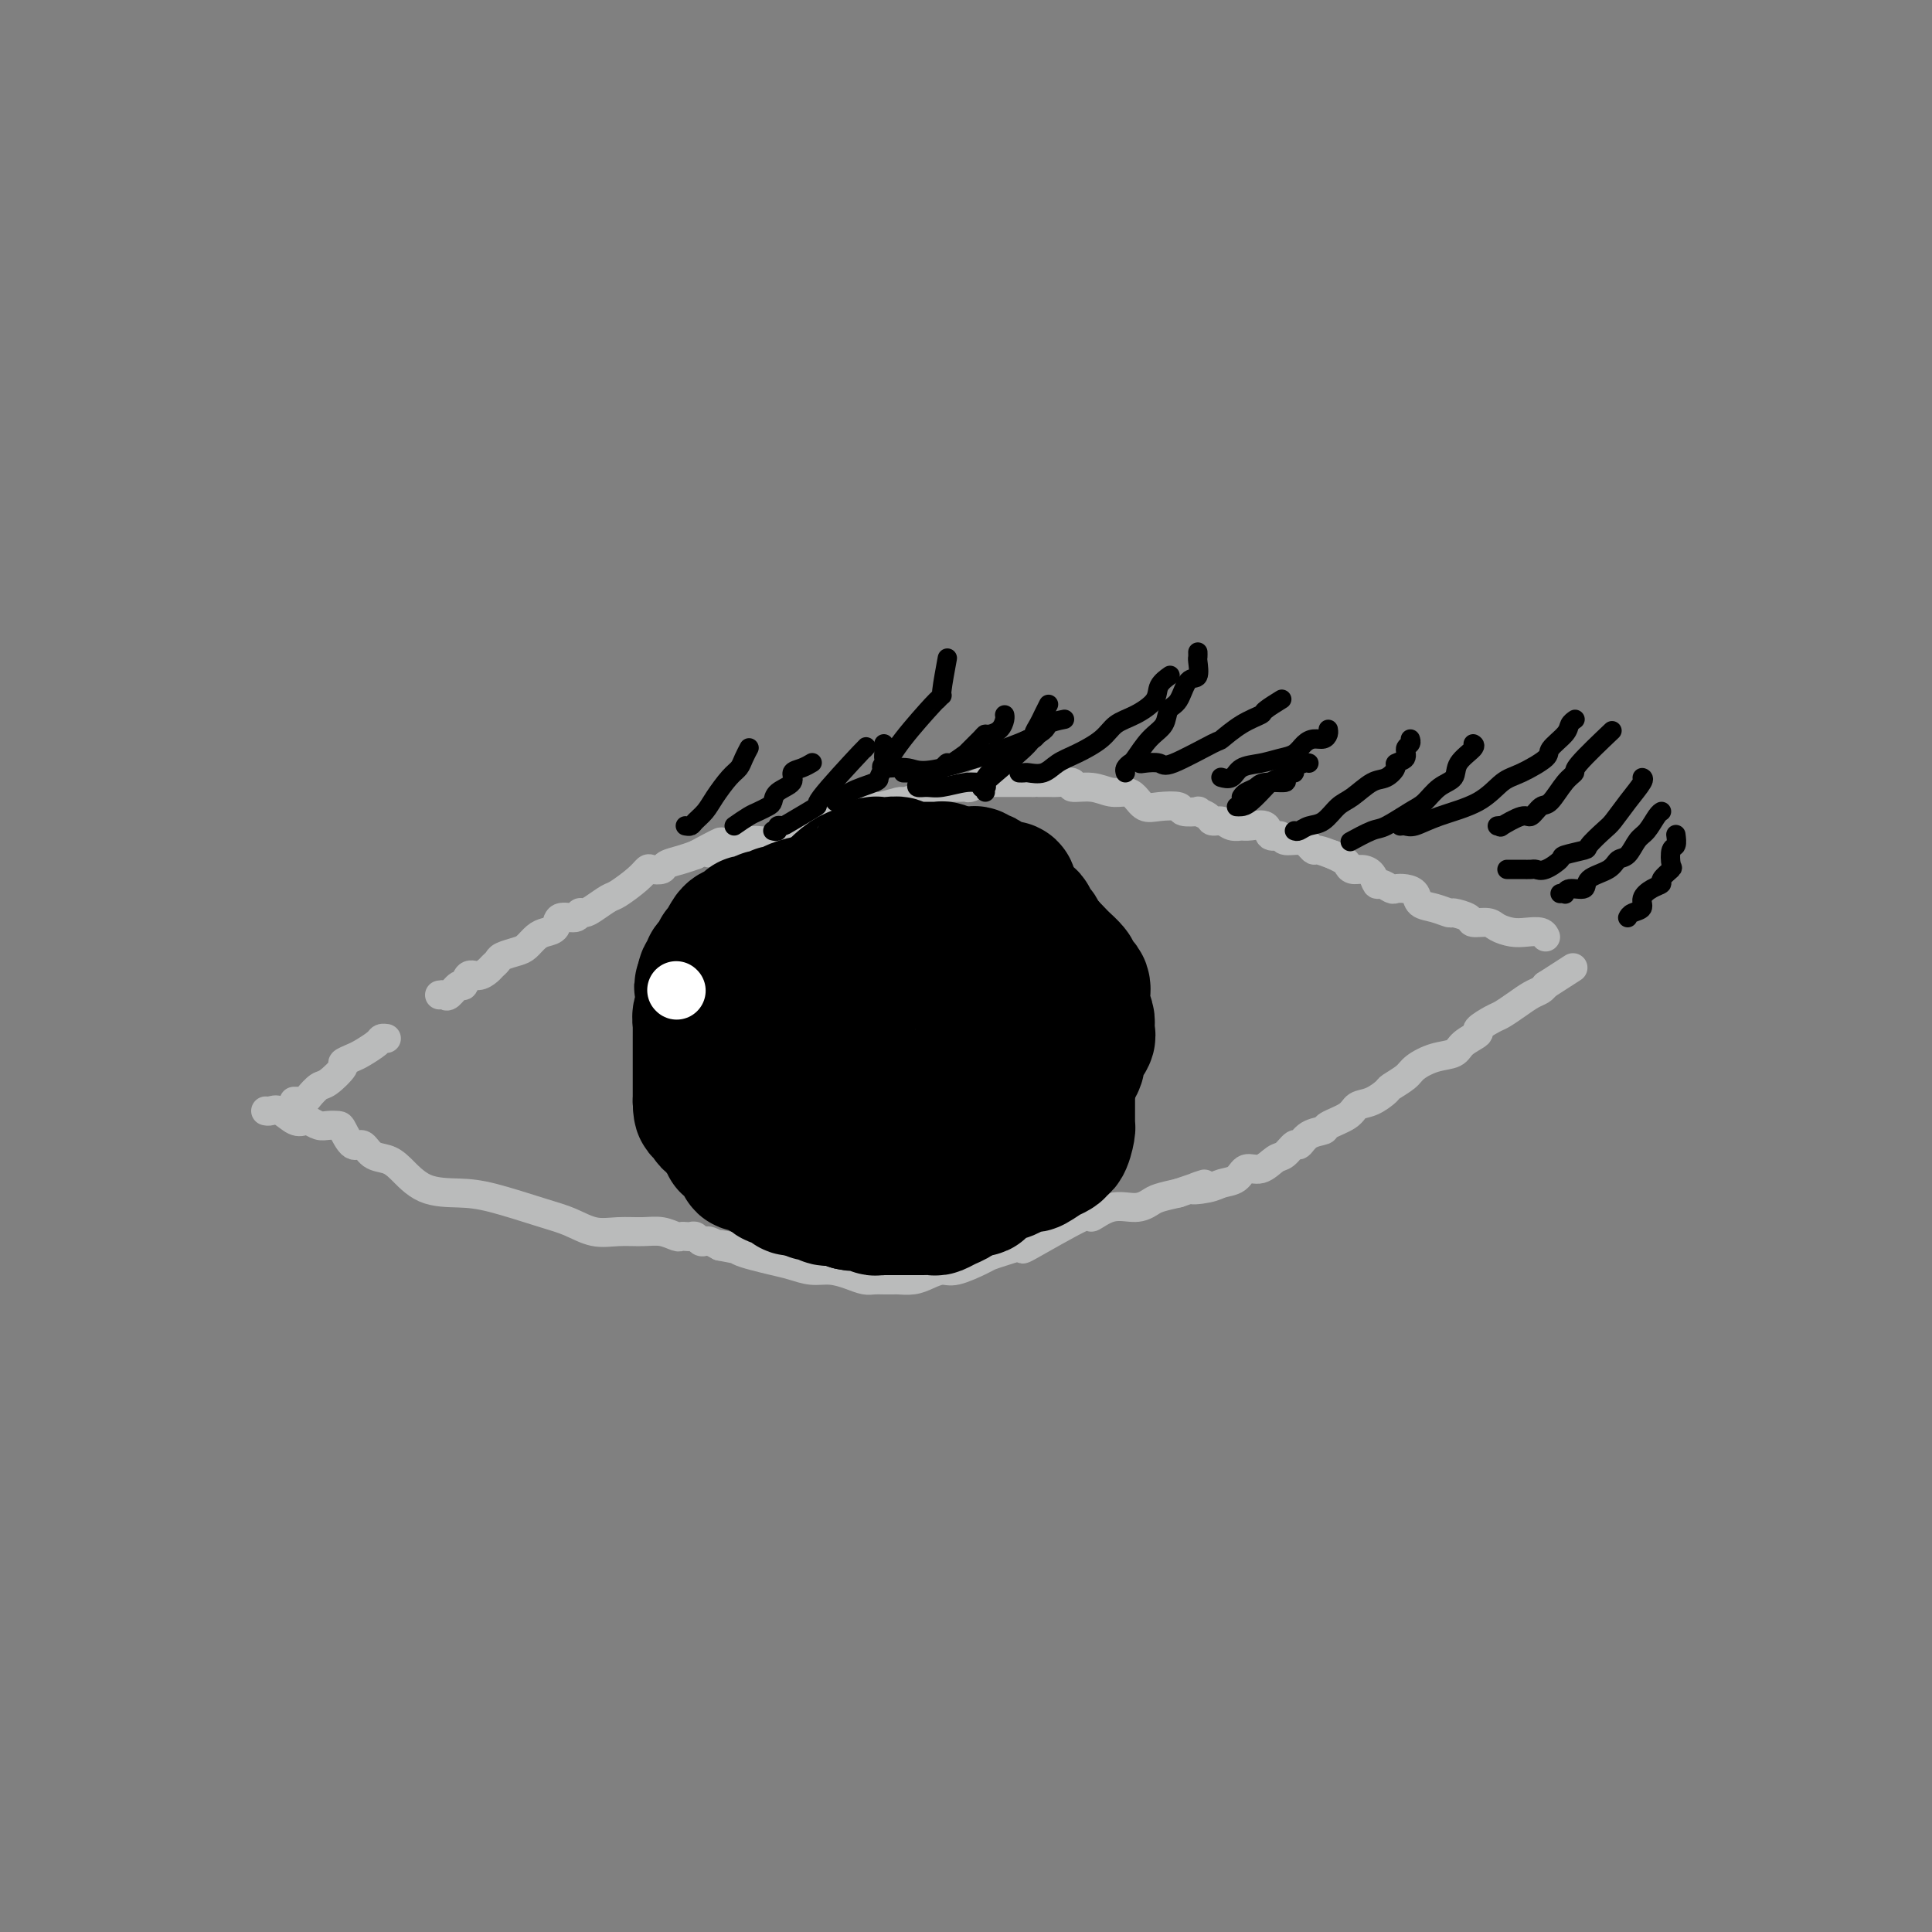 <svg viewBox='0 0 400 400' version='1.1' xmlns='http://www.w3.org/2000/svg' xmlns:xlink='http://www.w3.org/1999/xlink'><rect x="0" y="0" width="400" height="400" fill="#808080" stroke="none"/><g fill='none' stroke='#BABBBB' stroke-width='6' stroke-linecap='round' stroke-linejoin='round'><path d='M61,228c-0.120,-0.001 -0.240,-0.002 0,0c0.240,0.002 0.841,0.007 1,0c0.159,-0.007 -0.125,-0.027 0,0c0.125,0.027 0.658,0.102 1,0c0.342,-0.102 0.493,-0.380 1,-1c0.507,-0.620 1.372,-1.581 2,-2c0.628,-0.419 1.021,-0.296 2,-1c0.979,-0.704 2.546,-2.234 3,-3c0.454,-0.766 -0.205,-0.769 0,-1c0.205,-0.231 1.274,-0.689 2,-1c0.726,-0.311 1.109,-0.476 2,-1c0.891,-0.524 2.290,-1.409 3,-2c0.710,-0.591 0.730,-0.890 1,-1c0.270,-0.110 0.792,-0.031 1,0c0.208,0.031 0.104,0.016 0,0'/><path d='M91,206c0.363,-0.065 0.727,-0.130 1,0c0.273,0.130 0.457,0.456 1,0c0.543,-0.456 1.445,-1.694 2,-2c0.555,-0.306 0.765,0.322 1,0c0.235,-0.322 0.497,-1.592 1,-2c0.503,-0.408 1.246,0.045 2,0c0.754,-0.045 1.518,-0.590 2,-1c0.482,-0.410 0.681,-0.686 1,-1c0.319,-0.314 0.757,-0.665 1,-1c0.243,-0.335 0.291,-0.653 1,-1c0.709,-0.347 2.078,-0.721 3,-1c0.922,-0.279 1.397,-0.461 2,-1c0.603,-0.539 1.335,-1.436 2,-2c0.665,-0.564 1.263,-0.796 2,-1c0.737,-0.204 1.611,-0.380 2,-1c0.389,-0.620 0.291,-1.685 1,-2c0.709,-0.315 2.225,0.119 3,0c0.775,-0.119 0.811,-0.789 1,-1c0.189,-0.211 0.533,0.039 1,0c0.467,-0.039 1.057,-0.368 2,-1c0.943,-0.632 2.241,-1.567 3,-2c0.759,-0.433 0.981,-0.364 2,-1c1.019,-0.636 2.835,-1.977 4,-3c1.165,-1.023 1.680,-1.727 2,-2c0.320,-0.273 0.445,-0.115 1,0c0.555,0.115 1.541,0.185 2,0c0.459,-0.185 0.393,-0.627 1,-1c0.607,-0.373 1.888,-0.678 3,-1c1.112,-0.322 2.056,-0.661 3,-1'/><path d='M144,177c8.784,-4.730 4.243,-2.056 3,-1c-1.243,1.056 0.812,0.495 2,0c1.188,-0.495 1.508,-0.925 2,-1c0.492,-0.075 1.155,0.205 2,0c0.845,-0.205 1.871,-0.897 3,-1c1.129,-0.103 2.362,0.381 4,0c1.638,-0.381 3.680,-1.627 4,-2c0.320,-0.373 -1.082,0.126 0,0c1.082,-0.126 4.648,-0.879 6,-1c1.352,-0.121 0.492,0.389 1,0c0.508,-0.389 2.386,-1.677 3,-2c0.614,-0.323 -0.034,0.320 1,0c1.034,-0.320 3.750,-1.604 5,-2c1.250,-0.396 1.036,0.097 2,0c0.964,-0.097 3.108,-0.782 4,-1c0.892,-0.218 0.533,0.033 1,0c0.467,-0.033 1.759,-0.349 3,-1c1.241,-0.651 2.430,-1.639 3,-2c0.570,-0.361 0.520,-0.097 1,0c0.480,0.097 1.490,0.027 2,0c0.510,-0.027 0.521,-0.011 1,0c0.479,0.011 1.428,0.017 2,0c0.572,-0.017 0.768,-0.057 1,0c0.232,0.057 0.500,0.211 1,0c0.500,-0.211 1.231,-0.789 2,-1c0.769,-0.211 1.575,-0.057 2,0c0.425,0.057 0.470,0.015 1,0c0.530,-0.015 1.544,-0.004 2,0c0.456,0.004 0.354,0.001 1,0c0.646,-0.001 2.042,-0.000 3,0c0.958,0.000 1.479,0.000 2,0'/><path d='M214,162c3.372,-0.153 1.303,-0.037 1,0c-0.303,0.037 1.160,-0.005 2,0c0.840,0.005 1.057,0.058 2,0c0.943,-0.058 2.612,-0.226 3,0c0.388,0.226 -0.507,0.847 0,1c0.507,0.153 2.414,-0.162 4,0c1.586,0.162 2.849,0.800 4,1c1.151,0.200 2.190,-0.038 3,0c0.810,0.038 1.391,0.354 2,1c0.609,0.646 1.247,1.623 2,2c0.753,0.377 1.622,0.153 3,0c1.378,-0.153 3.266,-0.234 4,0c0.734,0.234 0.314,0.785 1,1c0.686,0.215 2.477,0.095 3,0c0.523,-0.095 -0.222,-0.165 0,0c0.222,0.165 1.412,0.566 2,1c0.588,0.434 0.573,0.901 1,1c0.427,0.099 1.296,-0.169 2,0c0.704,0.169 1.243,0.775 2,1c0.757,0.225 1.732,0.068 2,0c0.268,-0.068 -0.170,-0.047 0,0c0.170,0.047 0.947,0.122 2,0c1.053,-0.122 2.383,-0.440 3,0c0.617,0.440 0.522,1.637 1,2c0.478,0.363 1.529,-0.109 2,0c0.471,0.109 0.362,0.799 1,1c0.638,0.201 2.022,-0.087 3,0c0.978,0.087 1.551,0.549 2,1c0.449,0.451 0.775,0.891 1,1c0.225,0.109 0.350,-0.112 1,0c0.650,0.112 1.825,0.556 3,1'/><path d='M276,177c2.809,1.319 2.833,1.615 3,2c0.167,0.385 0.477,0.859 1,1c0.523,0.141 1.257,-0.049 2,0c0.743,0.049 1.494,0.339 2,1c0.506,0.661 0.768,1.693 1,2c0.232,0.307 0.433,-0.112 1,0c0.567,0.112 1.498,0.755 2,1c0.502,0.245 0.574,0.093 1,0c0.426,-0.093 1.207,-0.126 2,0c0.793,0.126 1.597,0.411 2,1c0.403,0.589 0.406,1.481 1,2c0.594,0.519 1.778,0.665 3,1c1.222,0.335 2.481,0.860 3,1c0.519,0.140 0.298,-0.103 1,0c0.702,0.103 2.327,0.553 3,1c0.673,0.447 0.395,0.891 1,1c0.605,0.109 2.092,-0.115 3,0c0.908,0.115 1.238,0.570 2,1c0.762,0.430 1.956,0.833 3,1c1.044,0.167 1.940,0.096 3,0c1.060,-0.096 2.285,-0.218 3,0c0.715,0.218 0.918,0.777 1,1c0.082,0.223 0.041,0.112 0,0'/><path d='M55,230c0.272,0.060 0.544,0.120 1,0c0.456,-0.120 1.095,-0.421 2,0c0.905,0.421 2.076,1.563 3,2c0.924,0.437 1.599,0.170 2,0c0.401,-0.170 0.526,-0.241 1,0c0.474,0.241 1.296,0.794 2,1c0.704,0.206 1.291,0.064 2,0c0.709,-0.064 1.540,-0.049 2,0c0.460,0.049 0.549,0.131 1,1c0.451,0.869 1.263,2.524 2,3c0.737,0.476 1.398,-0.226 2,0c0.602,0.226 1.146,1.381 2,2c0.854,0.619 2.018,0.703 3,1c0.982,0.297 1.780,0.807 3,2c1.220,1.193 2.860,3.067 5,4c2.140,0.933 4.781,0.923 7,1c2.219,0.077 4.017,0.241 7,1c2.983,0.759 7.151,2.113 10,3c2.849,0.887 4.380,1.309 6,2c1.620,0.691 3.331,1.653 5,2c1.669,0.347 3.298,0.079 5,0c1.702,-0.079 3.478,0.031 5,0c1.522,-0.031 2.789,-0.204 4,0c1.211,0.204 2.366,0.786 3,1c0.634,0.214 0.747,0.061 1,0c0.253,-0.061 0.645,-0.030 1,0c0.355,0.030 0.672,0.060 1,0c0.328,-0.060 0.668,-0.209 1,0c0.332,0.209 0.656,0.778 1,1c0.344,0.222 0.708,0.098 1,0c0.292,-0.098 0.512,-0.171 1,0c0.488,0.171 1.244,0.585 2,1'/><path d='M149,258c9.626,1.869 3.190,0.542 1,0c-2.190,-0.542 -0.134,-0.300 1,0c1.134,0.300 1.345,0.659 2,1c0.655,0.341 1.753,0.665 3,1c1.247,0.335 2.644,0.681 4,1c1.356,0.319 2.670,0.611 4,1c1.330,0.389 2.674,0.875 4,1c1.326,0.125 2.634,-0.110 4,0c1.366,0.110 2.790,0.565 4,1c1.210,0.435 2.206,0.848 3,1c0.794,0.152 1.384,0.041 2,0c0.616,-0.041 1.256,-0.014 2,0c0.744,0.014 1.592,0.014 2,0c0.408,-0.014 0.375,-0.040 1,0c0.625,0.040 1.908,0.148 3,0c1.092,-0.148 1.993,-0.550 3,-1c1.007,-0.450 2.119,-0.946 3,-1c0.881,-0.054 1.531,0.334 3,0c1.469,-0.334 3.756,-1.390 5,-2c1.244,-0.610 1.445,-0.775 2,-1c0.555,-0.225 1.462,-0.510 3,-1c1.538,-0.490 3.705,-1.187 4,-1c0.295,0.187 -1.282,1.256 1,0c2.282,-1.256 8.422,-4.837 11,-6c2.578,-1.163 1.595,0.092 2,0c0.405,-0.092 2.197,-1.530 4,-2c1.803,-0.470 3.617,0.029 5,0c1.383,-0.029 2.334,-0.585 3,-1c0.666,-0.415 1.047,-0.690 2,-1c0.953,-0.310 2.476,-0.655 4,-1'/><path d='M244,247c9.043,-3.026 4.151,-1.589 3,-1c-1.151,0.589 1.437,0.332 3,0c1.563,-0.332 2.099,-0.737 3,-1c0.901,-0.263 2.166,-0.384 3,-1c0.834,-0.616 1.235,-1.728 2,-2c0.765,-0.272 1.892,0.297 3,0c1.108,-0.297 2.196,-1.459 3,-2c0.804,-0.541 1.323,-0.460 2,-1c0.677,-0.540 1.512,-1.702 2,-2c0.488,-0.298 0.628,0.268 1,0c0.372,-0.268 0.977,-1.371 2,-2c1.023,-0.629 2.465,-0.783 3,-1c0.535,-0.217 0.165,-0.496 1,-1c0.835,-0.504 2.876,-1.233 4,-2c1.124,-0.767 1.330,-1.570 2,-2c0.670,-0.430 1.802,-0.485 3,-1c1.198,-0.515 2.462,-1.490 3,-2c0.538,-0.510 0.350,-0.556 1,-1c0.650,-0.444 2.136,-1.288 3,-2c0.864,-0.712 1.105,-1.294 2,-2c0.895,-0.706 2.444,-1.536 4,-2c1.556,-0.464 3.121,-0.562 4,-1c0.879,-0.438 1.074,-1.216 2,-2c0.926,-0.784 2.582,-1.575 3,-2c0.418,-0.425 -0.404,-0.485 0,-1c0.404,-0.515 2.034,-1.486 3,-2c0.966,-0.514 1.267,-0.571 2,-1c0.733,-0.429 1.897,-1.228 3,-2c1.103,-0.772 2.143,-1.515 3,-2c0.857,-0.485 1.531,-0.710 2,-1c0.469,-0.290 0.735,-0.645 1,-1'/><path d='M320,204c9.833,-6.333 4.917,-3.167 0,0'/></g>
<g fill='none' stroke='#000000' stroke-width='28' stroke-linecap='round' stroke-linejoin='round'><path d='M170,187c-0.317,-0.006 -0.633,-0.012 -1,0c-0.367,0.012 -0.784,0.041 -1,0c-0.216,-0.041 -0.230,-0.151 -1,0c-0.770,0.151 -2.295,0.562 -3,1c-0.705,0.438 -0.588,0.901 -1,1c-0.412,0.099 -1.352,-0.166 -2,0c-0.648,0.166 -1.004,0.762 -1,1c0.004,0.238 0.370,0.119 0,0c-0.370,-0.119 -1.474,-0.238 -2,0c-0.526,0.238 -0.473,0.833 -1,1c-0.527,0.167 -1.634,-0.095 -2,0c-0.366,0.095 0.008,0.545 0,1c-0.008,0.455 -0.399,0.913 -1,1c-0.601,0.087 -1.414,-0.197 -2,0c-0.586,0.197 -0.946,0.875 -1,1c-0.054,0.125 0.198,-0.304 0,0c-0.198,0.304 -0.845,1.342 -1,2c-0.155,0.658 0.184,0.936 0,1c-0.184,0.064 -0.890,-0.085 -1,0c-0.110,0.085 0.377,0.404 0,1c-0.377,0.596 -1.616,1.469 -2,2c-0.384,0.531 0.089,0.720 0,1c-0.089,0.280 -0.740,0.651 -1,1c-0.260,0.349 -0.130,0.674 0,1'/><path d='M146,203c-1.392,2.035 -0.373,1.123 0,1c0.373,-0.123 0.101,0.545 0,1c-0.101,0.455 -0.031,0.698 0,1c0.031,0.302 0.022,0.662 0,1c-0.022,0.338 -0.059,0.652 0,1c0.059,0.348 0.212,0.728 0,1c-0.212,0.272 -0.789,0.435 -1,1c-0.211,0.565 -0.057,1.531 0,2c0.057,0.469 0.015,0.440 0,1c-0.015,0.560 -0.004,1.708 0,2c0.004,0.292 0.001,-0.272 0,0c-0.001,0.272 -0.000,1.381 0,2c0.000,0.619 0.000,0.747 0,1c-0.000,0.253 -0.000,0.631 0,1c0.000,0.369 0.000,0.729 0,1c-0.000,0.271 -0.000,0.454 0,1c0.000,0.546 0.000,1.456 0,2c-0.000,0.544 -0.000,0.723 0,1c0.000,0.277 0.000,0.652 0,1c-0.000,0.348 -0.000,0.671 0,1c0.000,0.329 0.000,0.666 0,1c-0.000,0.334 -0.000,0.667 0,1'/><path d='M145,228c0.067,3.820 0.734,0.870 1,0c0.266,-0.870 0.131,0.340 0,1c-0.131,0.660 -0.260,0.769 0,1c0.260,0.231 0.907,0.583 1,1c0.093,0.417 -0.368,0.899 0,1c0.368,0.101 1.566,-0.179 2,0c0.434,0.179 0.106,0.816 0,1c-0.106,0.184 0.011,-0.086 0,0c-0.011,0.086 -0.148,0.529 0,1c0.148,0.471 0.582,0.970 1,1c0.418,0.030 0.820,-0.410 1,0c0.180,0.410 0.138,1.669 0,2c-0.138,0.331 -0.373,-0.265 0,0c0.373,0.265 1.353,1.391 2,2c0.647,0.609 0.961,0.699 1,1c0.039,0.301 -0.196,0.812 0,1c0.196,0.188 0.821,0.053 1,0c0.179,-0.053 -0.090,-0.025 0,0c0.090,0.025 0.540,0.048 1,0c0.460,-0.048 0.932,-0.167 1,0c0.068,0.167 -0.266,0.619 0,1c0.266,0.381 1.133,0.690 2,1'/><path d='M159,243c2.220,2.215 0.768,0.254 1,0c0.232,-0.254 2.146,1.200 3,2c0.854,0.800 0.649,0.946 1,1c0.351,0.054 1.260,0.014 2,0c0.740,-0.014 1.312,-0.004 2,0c0.688,0.004 1.494,0.001 2,0c0.506,-0.001 0.713,-0.000 1,0c0.287,0.000 0.653,0.000 1,0c0.347,-0.000 0.673,-0.000 1,0c0.327,0.000 0.655,0.000 1,0c0.345,-0.000 0.709,-0.000 1,0c0.291,0.000 0.511,0.000 1,0c0.489,-0.000 1.248,-0.000 2,0c0.752,0.000 1.496,0.000 2,0c0.504,-0.000 0.766,-0.000 1,0c0.234,0.000 0.439,0.000 1,0c0.561,-0.000 1.478,-0.000 2,0c0.522,0.000 0.651,0.000 1,0c0.349,-0.000 0.920,-0.000 1,0c0.080,0.000 -0.329,0.000 0,0c0.329,-0.000 1.398,-0.000 2,0c0.602,0.000 0.739,0.000 1,0c0.261,-0.000 0.647,-0.000 1,0c0.353,0.000 0.672,0.000 1,0c0.328,-0.000 0.665,0.000 1,0c0.335,0.000 0.667,0.000 1,0'/><path d='M193,246c5.438,0.464 2.033,0.124 1,0c-1.033,-0.124 0.305,-0.033 1,0c0.695,0.033 0.746,0.009 1,0c0.254,-0.009 0.711,-0.003 1,0c0.289,0.003 0.411,0.003 1,0c0.589,-0.003 1.646,-0.007 2,0c0.354,0.007 0.003,0.027 0,0c-0.003,-0.027 0.340,-0.101 1,0c0.660,0.101 1.638,0.377 2,0c0.362,-0.377 0.108,-1.405 1,-2c0.892,-0.595 2.930,-0.756 4,-1c1.070,-0.244 1.170,-0.573 2,-1c0.830,-0.427 2.388,-0.954 3,-1c0.612,-0.046 0.279,0.390 1,0c0.721,-0.390 2.497,-1.604 3,-2c0.503,-0.396 -0.268,0.027 0,0c0.268,-0.027 1.574,-0.504 2,-1c0.426,-0.496 -0.030,-1.010 0,-1c0.030,0.010 0.544,0.543 1,0c0.456,-0.543 0.854,-2.161 1,-3c0.146,-0.839 0.039,-0.897 0,-1c-0.039,-0.103 -0.010,-0.251 0,-1c0.010,-0.749 0.003,-2.098 0,-3c-0.003,-0.902 -0.001,-1.355 0,-2c0.001,-0.645 0.000,-1.481 0,-2c-0.000,-0.519 -0.000,-0.720 0,-1c0.000,-0.280 0.000,-0.640 0,-1'/><path d='M221,223c-0.000,-1.739 -0.000,-0.585 0,-1c0.000,-0.415 0.000,-2.399 0,-3c-0.000,-0.601 -0.000,0.182 0,0c0.000,-0.182 0.000,-1.329 0,-2c-0.000,-0.671 -0.000,-0.866 0,-1c0.000,-0.134 0.000,-0.207 0,-1c-0.000,-0.793 -0.000,-2.307 0,-3c0.000,-0.693 0.000,-0.566 0,-1c-0.000,-0.434 -0.001,-1.430 0,-2c0.001,-0.570 0.002,-0.716 0,-1c-0.002,-0.284 -0.007,-0.708 0,-1c0.007,-0.292 0.028,-0.453 0,-1c-0.028,-0.547 -0.103,-1.480 0,-2c0.103,-0.520 0.383,-0.626 0,-1c-0.383,-0.374 -1.431,-1.017 -2,-2c-0.569,-0.983 -0.661,-2.308 -1,-3c-0.339,-0.692 -0.926,-0.753 -1,-1c-0.074,-0.247 0.365,-0.682 0,-1c-0.365,-0.318 -1.534,-0.519 -2,-1c-0.466,-0.481 -0.228,-1.242 -1,-2c-0.772,-0.758 -2.553,-1.513 -3,-2c-0.447,-0.487 0.440,-0.705 0,-1c-0.440,-0.295 -2.206,-0.668 -3,-1c-0.794,-0.332 -0.616,-0.625 -1,-1c-0.384,-0.375 -1.331,-0.833 -2,-1c-0.669,-0.167 -1.061,-0.045 -1,0c0.061,0.045 0.574,0.012 0,0c-0.574,-0.012 -2.236,-0.003 -3,0c-0.764,0.003 -0.629,0.001 -1,0c-0.371,-0.001 -1.249,-0.000 -2,0c-0.751,0.000 -1.376,0.000 -2,0'/><path d='M196,187c-1.453,-0.000 -0.586,-0.000 -1,0c-0.414,0.000 -2.110,0.001 -3,0c-0.890,-0.001 -0.973,-0.003 -1,0c-0.027,0.003 0.003,0.010 -1,0c-1.003,-0.010 -3.038,-0.037 -4,0c-0.962,0.037 -0.850,0.138 -1,0c-0.150,-0.138 -0.560,-0.514 -1,0c-0.440,0.514 -0.909,1.919 -2,3c-1.091,1.081 -2.804,1.840 -4,3c-1.196,1.160 -1.876,2.722 -2,4c-0.124,1.278 0.306,2.271 0,3c-0.306,0.729 -1.350,1.194 -2,3c-0.650,1.806 -0.906,4.952 -1,7c-0.094,2.048 -0.025,2.997 0,4c0.025,1.003 0.005,2.061 0,3c-0.005,0.939 0.005,1.758 0,3c-0.005,1.242 -0.023,2.907 0,4c0.023,1.093 0.089,1.613 0,2c-0.089,0.387 -0.331,0.640 0,1c0.331,0.360 1.237,0.829 2,1c0.763,0.171 1.382,0.046 2,0c0.618,-0.046 1.233,-0.013 2,0c0.767,0.013 1.685,0.004 3,0c1.315,-0.004 3.028,-0.004 4,0c0.972,0.004 1.205,0.013 2,0c0.795,-0.013 2.152,-0.048 3,0c0.848,0.048 1.186,0.178 2,0c0.814,-0.178 2.104,-0.663 3,-1c0.896,-0.337 1.399,-0.525 2,-1c0.601,-0.475 1.301,-1.238 2,-2'/><path d='M200,224c1.496,-0.635 0.738,-0.223 1,-1c0.262,-0.777 1.546,-2.741 2,-4c0.454,-1.259 0.080,-1.811 0,-2c-0.080,-0.189 0.136,-0.014 0,-1c-0.136,-0.986 -0.622,-3.133 -1,-4c-0.378,-0.867 -0.649,-0.456 -1,-1c-0.351,-0.544 -0.784,-2.044 -1,-3c-0.216,-0.956 -0.215,-1.366 -1,-2c-0.785,-0.634 -2.356,-1.490 -3,-2c-0.644,-0.510 -0.361,-0.673 -1,-1c-0.639,-0.327 -2.201,-0.819 -3,-1c-0.799,-0.181 -0.836,-0.050 -1,0c-0.164,0.050 -0.455,0.020 -1,0c-0.545,-0.020 -1.343,-0.031 -2,0c-0.657,0.031 -1.174,0.102 -2,0c-0.826,-0.102 -1.962,-0.378 -3,0c-1.038,0.378 -1.980,1.409 -3,2c-1.020,0.591 -2.119,0.744 -3,1c-0.881,0.256 -1.544,0.617 -2,1c-0.456,0.383 -0.704,0.788 -1,1c-0.296,0.212 -0.639,0.230 -1,1c-0.361,0.770 -0.742,2.293 -1,3c-0.258,0.707 -0.395,0.598 -1,1c-0.605,0.402 -1.679,1.315 -2,2c-0.321,0.685 0.110,1.141 0,2c-0.110,0.859 -0.762,2.122 -1,3c-0.238,0.878 -0.064,1.371 0,2c0.064,0.629 0.017,1.396 0,2c-0.017,0.604 -0.005,1.047 0,2c0.005,0.953 0.001,2.415 0,3c-0.001,0.585 -0.001,0.292 0,0'/><path d='M168,228c-0.155,2.571 -0.041,1.998 0,2c0.041,0.002 0.011,0.578 0,1c-0.011,0.422 -0.003,0.690 0,1c0.003,0.310 0.001,0.660 0,1c-0.001,0.340 -0.000,0.669 0,1c0.000,0.331 0.000,0.665 0,1c-0.000,0.335 -0.000,0.671 0,1c0.000,0.329 0.000,0.651 0,1c-0.000,0.349 0.000,0.723 0,1c-0.000,0.277 -0.000,0.455 0,1c0.000,0.545 0.000,1.455 0,2c-0.000,0.545 -0.000,0.724 0,1c0.000,0.276 0.000,0.647 0,1c-0.000,0.353 -0.001,0.687 0,1c0.001,0.313 0.003,0.606 0,1c-0.003,0.394 -0.012,0.891 0,1c0.012,0.109 0.046,-0.168 0,0c-0.046,0.168 -0.172,0.781 0,1c0.172,0.219 0.642,0.045 1,0c0.358,-0.045 0.603,0.041 1,0c0.397,-0.041 0.946,-0.208 1,0c0.054,0.208 -0.386,0.790 0,1c0.386,0.210 1.598,0.046 2,0c0.402,-0.046 -0.007,0.026 0,0c0.007,-0.026 0.431,-0.150 1,0c0.569,0.150 1.285,0.575 2,1'/><path d='M176,249c1.376,0.305 0.818,0.068 1,0c0.182,-0.068 1.106,0.034 2,0c0.894,-0.034 1.760,-0.205 2,0c0.240,0.205 -0.144,0.787 0,1c0.144,0.213 0.816,0.057 1,0c0.184,-0.057 -0.119,-0.015 0,0c0.119,0.015 0.661,0.004 1,0c0.339,-0.004 0.476,-0.001 1,0c0.524,0.001 1.435,0.000 2,0c0.565,-0.000 0.785,-0.000 1,0c0.215,0.000 0.424,0.001 1,0c0.576,-0.001 1.519,-0.003 2,0c0.481,0.003 0.500,0.012 1,0c0.500,-0.012 1.480,-0.045 2,0c0.520,0.045 0.581,0.167 1,0c0.419,-0.167 1.198,-0.625 2,-1c0.802,-0.375 1.628,-0.667 2,-1c0.372,-0.333 0.290,-0.705 1,-1c0.710,-0.295 2.211,-0.512 3,-1c0.789,-0.488 0.866,-1.247 1,-2c0.134,-0.753 0.324,-1.501 1,-2c0.676,-0.499 1.838,-0.750 3,-1'/><path d='M207,241c2.118,-1.304 0.414,-0.064 0,0c-0.414,0.064 0.462,-1.047 1,-2c0.538,-0.953 0.738,-1.747 1,-2c0.262,-0.253 0.585,0.037 1,0c0.415,-0.037 0.921,-0.400 1,-1c0.079,-0.600 -0.268,-1.436 0,-2c0.268,-0.564 1.152,-0.855 2,-2c0.848,-1.145 1.661,-3.145 2,-4c0.339,-0.855 0.203,-0.565 1,-1c0.797,-0.435 2.525,-1.594 4,-3c1.475,-1.406 2.697,-3.059 3,-4c0.303,-0.941 -0.311,-1.170 0,-2c0.311,-0.830 1.549,-2.262 2,-3c0.451,-0.738 0.117,-0.783 0,-1c-0.117,-0.217 -0.017,-0.607 0,-1c0.017,-0.393 -0.048,-0.789 0,-1c0.048,-0.211 0.208,-0.237 0,-1c-0.208,-0.763 -0.786,-2.264 -1,-3c-0.214,-0.736 -0.065,-0.708 0,-1c0.065,-0.292 0.045,-0.905 0,-1c-0.045,-0.095 -0.115,0.326 0,0c0.115,-0.326 0.416,-1.401 0,-2c-0.416,-0.599 -1.551,-0.724 -2,-1c-0.449,-0.276 -0.214,-0.704 0,-1c0.214,-0.296 0.408,-0.461 0,-1c-0.408,-0.539 -1.418,-1.453 -2,-2c-0.582,-0.547 -0.738,-0.728 -1,-1c-0.262,-0.272 -0.631,-0.636 -1,-1'/><path d='M218,197c-1.166,-1.035 -1.082,-0.123 -1,0c0.082,0.123 0.163,-0.542 0,-1c-0.163,-0.458 -0.569,-0.710 -1,-1c-0.431,-0.290 -0.886,-0.618 -1,-1c-0.114,-0.382 0.113,-0.820 0,-1c-0.113,-0.180 -0.567,-0.104 -1,0c-0.433,0.104 -0.846,0.235 -1,0c-0.154,-0.235 -0.049,-0.836 0,-1c0.049,-0.164 0.042,0.111 0,0c-0.042,-0.111 -0.119,-0.607 0,-1c0.119,-0.393 0.435,-0.683 0,-1c-0.435,-0.317 -1.619,-0.662 -2,-1c-0.381,-0.338 0.042,-0.669 0,-1c-0.042,-0.331 -0.550,-0.663 -1,-1c-0.450,-0.337 -0.841,-0.679 -1,-1c-0.159,-0.321 -0.084,-0.623 0,-1c0.084,-0.377 0.177,-0.831 0,-1c-0.177,-0.169 -0.625,-0.053 -1,0c-0.375,0.053 -0.678,0.043 -1,0c-0.322,-0.043 -0.664,-0.121 -1,0c-0.336,0.121 -0.667,0.439 -1,0c-0.333,-0.439 -0.668,-1.634 -1,-2c-0.332,-0.366 -0.663,0.098 -1,0c-0.337,-0.098 -0.682,-0.758 -1,-1c-0.318,-0.242 -0.611,-0.065 -1,0c-0.389,0.065 -0.874,0.017 -1,0c-0.126,-0.017 0.107,-0.005 0,0c-0.107,0.005 -0.553,0.002 -1,0'/><path d='M199,181c-1.648,-0.480 -1.769,-0.181 -2,0c-0.231,0.181 -0.572,0.245 -1,0c-0.428,-0.245 -0.945,-0.798 -1,-1c-0.055,-0.202 0.350,-0.054 0,0c-0.350,0.054 -1.456,0.015 -2,0c-0.544,-0.015 -0.527,-0.004 -1,0c-0.473,0.004 -1.437,0.002 -2,0c-0.563,-0.002 -0.724,-0.004 -1,0c-0.276,0.004 -0.668,0.015 -1,0c-0.332,-0.015 -0.603,-0.056 -1,0c-0.397,0.056 -0.919,0.210 -1,0c-0.081,-0.210 0.278,-0.785 0,-1c-0.278,-0.215 -1.194,-0.069 -2,0c-0.806,0.069 -1.503,0.062 -2,0c-0.497,-0.062 -0.796,-0.177 -1,0c-0.204,0.177 -0.314,0.647 -1,1c-0.686,0.353 -1.947,0.589 -3,1c-1.053,0.411 -1.899,0.995 -3,2c-1.101,1.005 -2.457,2.430 -3,3c-0.543,0.570 -0.271,0.285 0,0'/></g>
<g fill='none' stroke='#FFFFFF' stroke-width='12' stroke-linecap='round' stroke-linejoin='round'><path d='M140,205c0.000,0.000 0.100,0.100 0.1,0.1'/></g>
<g fill='none' stroke='#000000' stroke-width='4' stroke-linecap='round' stroke-linejoin='round'><path d='M337,190c0.185,-0.356 0.369,-0.711 1,-1c0.631,-0.289 1.708,-0.510 2,-1c0.292,-0.490 -0.201,-1.249 0,-2c0.201,-0.751 1.098,-1.494 2,-2c0.902,-0.506 1.810,-0.773 2,-1c0.190,-0.227 -0.338,-0.413 0,-1c0.338,-0.587 1.540,-1.576 2,-2c0.460,-0.424 0.176,-0.282 0,-1c-0.176,-0.718 -0.243,-2.296 0,-3c0.243,-0.704 0.796,-0.536 1,-1c0.204,-0.464 0.058,-1.561 0,-2c-0.058,-0.439 -0.029,-0.219 0,0'/><path d='M323,185c0.429,-0.034 0.857,-0.068 1,0c0.143,0.068 -0.001,0.237 0,0c0.001,-0.237 0.146,-0.880 1,-1c0.854,-0.120 2.417,0.282 3,0c0.583,-0.282 0.187,-1.248 1,-2c0.813,-0.752 2.837,-1.288 4,-2c1.163,-0.712 1.467,-1.598 2,-2c0.533,-0.402 1.295,-0.318 2,-1c0.705,-0.682 1.352,-2.130 2,-3c0.648,-0.870 1.297,-1.161 2,-2c0.703,-0.839 1.458,-2.226 2,-3c0.542,-0.774 0.869,-0.935 1,-1c0.131,-0.065 0.065,-0.032 0,0'/><path d='M312,180c0.251,0.001 0.503,0.002 1,0c0.497,-0.002 1.241,-0.007 2,0c0.759,0.007 1.534,0.027 2,0c0.466,-0.027 0.623,-0.102 1,0c0.377,0.102 0.974,0.380 2,0c1.026,-0.380 2.481,-1.418 3,-2c0.519,-0.582 0.102,-0.707 1,-1c0.898,-0.293 3.110,-0.755 4,-1c0.890,-0.245 0.456,-0.272 1,-1c0.544,-0.728 2.065,-2.157 3,-3c0.935,-0.843 1.284,-1.102 2,-2c0.716,-0.898 1.800,-2.437 3,-4c1.200,-1.563 2.515,-3.152 3,-4c0.485,-0.848 0.138,-0.957 0,-1c-0.138,-0.043 -0.069,-0.022 0,0'/><path d='M310,171c0.531,-0.065 1.063,-0.130 1,0c-0.063,0.130 -0.719,0.455 0,0c0.719,-0.455 2.815,-1.690 4,-2c1.185,-0.310 1.460,0.306 2,0c0.540,-0.306 1.344,-1.534 2,-2c0.656,-0.466 1.165,-0.172 2,-1c0.835,-0.828 1.997,-2.780 3,-4c1.003,-1.220 1.846,-1.708 2,-2c0.154,-0.292 -0.382,-0.386 1,-2c1.382,-1.614 4.680,-4.747 6,-6c1.320,-1.253 0.660,-0.627 0,0'/><path d='M290,171c-0.078,0.012 -0.157,0.024 0,0c0.157,-0.024 0.548,-0.083 1,0c0.452,0.083 0.965,0.308 2,0c1.035,-0.308 2.594,-1.150 5,-2c2.406,-0.850 5.661,-1.707 8,-3c2.339,-1.293 3.762,-3.021 5,-4c1.238,-0.979 2.292,-1.207 4,-2c1.708,-0.793 4.069,-2.149 5,-3c0.931,-0.851 0.432,-1.195 1,-2c0.568,-0.805 2.204,-2.072 3,-3c0.796,-0.928 0.753,-1.519 1,-2c0.247,-0.481 0.785,-0.852 1,-1c0.215,-0.148 0.108,-0.074 0,0'/><path d='M280,174c-0.397,0.218 -0.795,0.435 0,0c0.795,-0.435 2.782,-1.524 4,-2c1.218,-0.476 1.668,-0.339 3,-1c1.332,-0.661 3.545,-2.119 5,-3c1.455,-0.881 2.153,-1.185 3,-2c0.847,-0.815 1.845,-2.141 3,-3c1.155,-0.859 2.467,-1.249 3,-2c0.533,-0.751 0.287,-1.861 1,-3c0.713,-1.139 2.384,-2.307 3,-3c0.616,-0.693 0.176,-0.912 0,-1c-0.176,-0.088 -0.088,-0.044 0,0'/><path d='M268,172c0.267,0.105 0.535,0.209 1,0c0.465,-0.209 1.128,-0.732 2,-1c0.872,-0.268 1.952,-0.280 3,-1c1.048,-0.720 2.065,-2.147 3,-3c0.935,-0.853 1.790,-1.132 3,-2c1.210,-0.868 2.777,-2.326 4,-3c1.223,-0.674 2.102,-0.566 3,-1c0.898,-0.434 1.814,-1.411 2,-2c0.186,-0.589 -0.356,-0.788 0,-1c0.356,-0.212 1.612,-0.435 2,-1c0.388,-0.565 -0.092,-1.471 0,-2c0.092,-0.529 0.756,-0.681 1,-1c0.244,-0.319 0.070,-0.805 0,-1c-0.070,-0.195 -0.035,-0.097 0,0'/><path d='M256,167c0.288,0.021 0.577,0.041 1,0c0.423,-0.041 0.981,-0.144 2,-1c1.019,-0.856 2.499,-2.466 3,-3c0.501,-0.534 0.022,0.007 0,0c-0.022,-0.007 0.411,-0.563 1,-1c0.589,-0.437 1.333,-0.756 2,-1c0.667,-0.244 1.256,-0.412 2,-1c0.744,-0.588 1.641,-1.597 2,-2c0.359,-0.403 0.179,-0.202 0,0'/><path d='M236,157c-0.030,0.414 -0.060,0.828 0,1c0.060,0.172 0.209,0.101 1,0c0.791,-0.101 2.223,-0.233 3,0c0.777,0.233 0.899,0.830 3,0c2.101,-0.830 6.182,-3.086 8,-4c1.818,-0.914 1.374,-0.487 2,-1c0.626,-0.513 2.322,-1.966 4,-3c1.678,-1.034 3.336,-1.648 4,-2c0.664,-0.352 0.333,-0.441 1,-1c0.667,-0.559 2.334,-1.588 3,-2c0.666,-0.412 0.333,-0.206 0,0'/><path d='M257,165c0.224,-0.341 0.448,-0.683 1,-1c0.552,-0.317 1.433,-0.611 2,-1c0.567,-0.389 0.822,-0.874 2,-1c1.178,-0.126 3.281,0.107 4,0c0.719,-0.107 0.056,-0.554 0,-1c-0.056,-0.446 0.497,-0.890 1,-1c0.503,-0.110 0.958,0.114 1,0c0.042,-0.114 -0.329,-0.567 0,-1c0.329,-0.433 1.358,-0.847 2,-1c0.642,-0.153 0.898,-0.044 1,0c0.102,0.044 0.051,0.022 0,0'/><path d='M233,160c-0.101,-0.312 -0.202,-0.624 0,-1c0.202,-0.376 0.708,-0.815 1,-1c0.292,-0.185 0.372,-0.116 1,-1c0.628,-0.884 1.806,-2.721 3,-4c1.194,-1.279 2.404,-2.000 3,-3c0.596,-1.000 0.576,-2.278 1,-3c0.424,-0.722 1.290,-0.886 2,-2c0.710,-1.114 1.262,-3.178 2,-4c0.738,-0.822 1.662,-0.403 2,-1c0.338,-0.597 0.091,-2.212 0,-3c-0.091,-0.788 -0.024,-0.751 0,-1c0.024,-0.249 0.007,-0.786 0,-1c-0.007,-0.214 -0.003,-0.107 0,0'/><path d='M211,160c0.382,0.013 0.764,0.026 1,0c0.236,-0.026 0.325,-0.093 1,0c0.675,0.093 1.937,0.344 3,0c1.063,-0.344 1.928,-1.285 3,-2c1.072,-0.715 2.351,-1.206 4,-2c1.649,-0.794 3.669,-1.893 5,-3c1.331,-1.107 1.972,-2.223 3,-3c1.028,-0.777 2.444,-1.214 4,-2c1.556,-0.786 3.252,-1.922 4,-3c0.748,-1.078 0.548,-2.098 1,-3c0.452,-0.902 1.558,-1.686 2,-2c0.442,-0.314 0.221,-0.157 0,0'/><path d='M253,161c-0.191,-0.054 -0.382,-0.109 0,0c0.382,0.109 1.338,0.381 2,0c0.662,-0.381 1.031,-1.415 2,-2c0.969,-0.585 2.539,-0.721 4,-1c1.461,-0.279 2.815,-0.701 4,-1c1.185,-0.299 2.202,-0.475 3,-1c0.798,-0.525 1.377,-1.398 2,-2c0.623,-0.602 1.291,-0.932 2,-1c0.709,-0.068 1.458,0.126 2,0c0.542,-0.126 0.877,-0.572 1,-1c0.123,-0.428 0.035,-0.836 0,-1c-0.035,-0.164 -0.018,-0.082 0,0'/><path d='M204,164c-0.061,-0.402 -0.122,-0.803 0,-1c0.122,-0.197 0.428,-0.188 0,0c-0.428,0.188 -1.590,0.556 0,-1c1.590,-1.556 5.932,-5.037 8,-7c2.068,-1.963 1.861,-2.407 2,-3c0.139,-0.593 0.625,-1.334 1,-2c0.375,-0.666 0.639,-1.256 1,-2c0.361,-0.744 0.817,-1.641 1,-2c0.183,-0.359 0.091,-0.179 0,0'/><path d='M183,154c0.009,0.753 0.019,1.507 0,2c-0.019,0.493 -0.066,0.726 0,1c0.066,0.274 0.247,0.589 0,1c-0.247,0.411 -0.920,0.916 0,1c0.920,0.084 3.435,-0.254 5,0c1.565,0.254 2.182,1.101 7,0c4.818,-1.101 13.838,-4.151 18,-6c4.162,-1.849 3.467,-2.498 4,-3c0.533,-0.502 2.295,-0.858 3,-1c0.705,-0.142 0.352,-0.071 0,0'/><path d='M173,166c0.340,0.172 0.681,0.344 1,0c0.319,-0.344 0.617,-1.204 2,-2c1.383,-0.796 3.853,-1.528 5,-2c1.147,-0.472 0.972,-0.686 1,-1c0.028,-0.314 0.260,-0.730 1,-2c0.740,-1.270 1.987,-3.396 4,-6c2.013,-2.604 4.792,-5.687 6,-7c1.208,-1.313 0.846,-0.857 1,-1c0.154,-0.143 0.825,-0.884 1,-1c0.175,-0.116 -0.145,0.392 0,-1c0.145,-1.392 0.756,-4.683 1,-6c0.244,-1.317 0.122,-0.658 0,0'/><path d='M160,172c0.448,0.115 0.897,0.229 1,0c0.103,-0.229 -0.138,-0.803 0,-1c0.138,-0.197 0.655,-0.019 1,0c0.345,0.019 0.520,-0.121 2,-1c1.480,-0.879 4.267,-2.498 5,-3c0.733,-0.502 -0.587,0.113 1,-2c1.587,-2.113 6.081,-6.953 8,-9c1.919,-2.047 1.263,-1.299 1,-1c-0.263,0.299 -0.131,0.150 0,0'/><path d='M190,162c-0.170,0.431 -0.340,0.862 0,1c0.340,0.138 1.190,-0.018 2,0c0.810,0.018 1.581,0.209 3,0c1.419,-0.209 3.488,-0.819 5,-1c1.512,-0.181 2.469,0.065 3,0c0.531,-0.065 0.636,-0.442 1,-1c0.364,-0.558 0.986,-1.298 2,-2c1.014,-0.702 2.418,-1.368 3,-2c0.582,-0.632 0.342,-1.231 1,-2c0.658,-0.769 2.215,-1.709 3,-2c0.785,-0.291 0.798,0.066 1,0c0.202,-0.066 0.593,-0.556 1,-1c0.407,-0.444 0.831,-0.841 1,-1c0.169,-0.159 0.085,-0.079 0,0'/><path d='M187,160c0.327,0.001 0.653,0.003 1,0c0.347,-0.003 0.713,-0.009 1,0c0.287,0.009 0.494,0.033 1,0c0.506,-0.033 1.310,-0.122 2,0c0.690,0.122 1.264,0.456 2,0c0.736,-0.456 1.633,-1.702 2,-2c0.367,-0.298 0.203,0.351 1,0c0.797,-0.351 2.555,-1.701 3,-2c0.445,-0.299 -0.424,0.454 0,0c0.424,-0.454 2.142,-2.114 3,-3c0.858,-0.886 0.857,-0.998 1,-1c0.143,-0.002 0.431,0.104 1,0c0.569,-0.104 1.421,-0.420 2,-1c0.579,-0.580 0.887,-1.425 1,-2c0.113,-0.575 0.032,-0.878 0,-1c-0.032,-0.122 -0.016,-0.061 0,0'/><path d='M152,171c1.094,-0.758 2.189,-1.515 3,-2c0.811,-0.485 1.339,-0.696 2,-1c0.661,-0.304 1.454,-0.701 2,-1c0.546,-0.299 0.845,-0.500 1,-1c0.155,-0.500 0.164,-1.301 1,-2c0.836,-0.699 2.497,-1.298 3,-2c0.503,-0.702 -0.154,-1.508 0,-2c0.154,-0.492 1.118,-0.671 2,-1c0.882,-0.329 1.680,-0.808 2,-1c0.320,-0.192 0.160,-0.096 0,0'/><path d='M142,171c-0.096,-0.019 -0.193,-0.037 0,0c0.193,0.037 0.674,0.130 1,0c0.326,-0.130 0.497,-0.482 1,-1c0.503,-0.518 1.339,-1.202 2,-2c0.661,-0.798 1.148,-1.710 2,-3c0.852,-1.290 2.071,-2.959 3,-4c0.929,-1.041 1.569,-1.454 2,-2c0.431,-0.546 0.655,-1.224 1,-2c0.345,-0.776 0.813,-1.650 1,-2c0.187,-0.350 0.094,-0.175 0,0'/></g>
</svg>